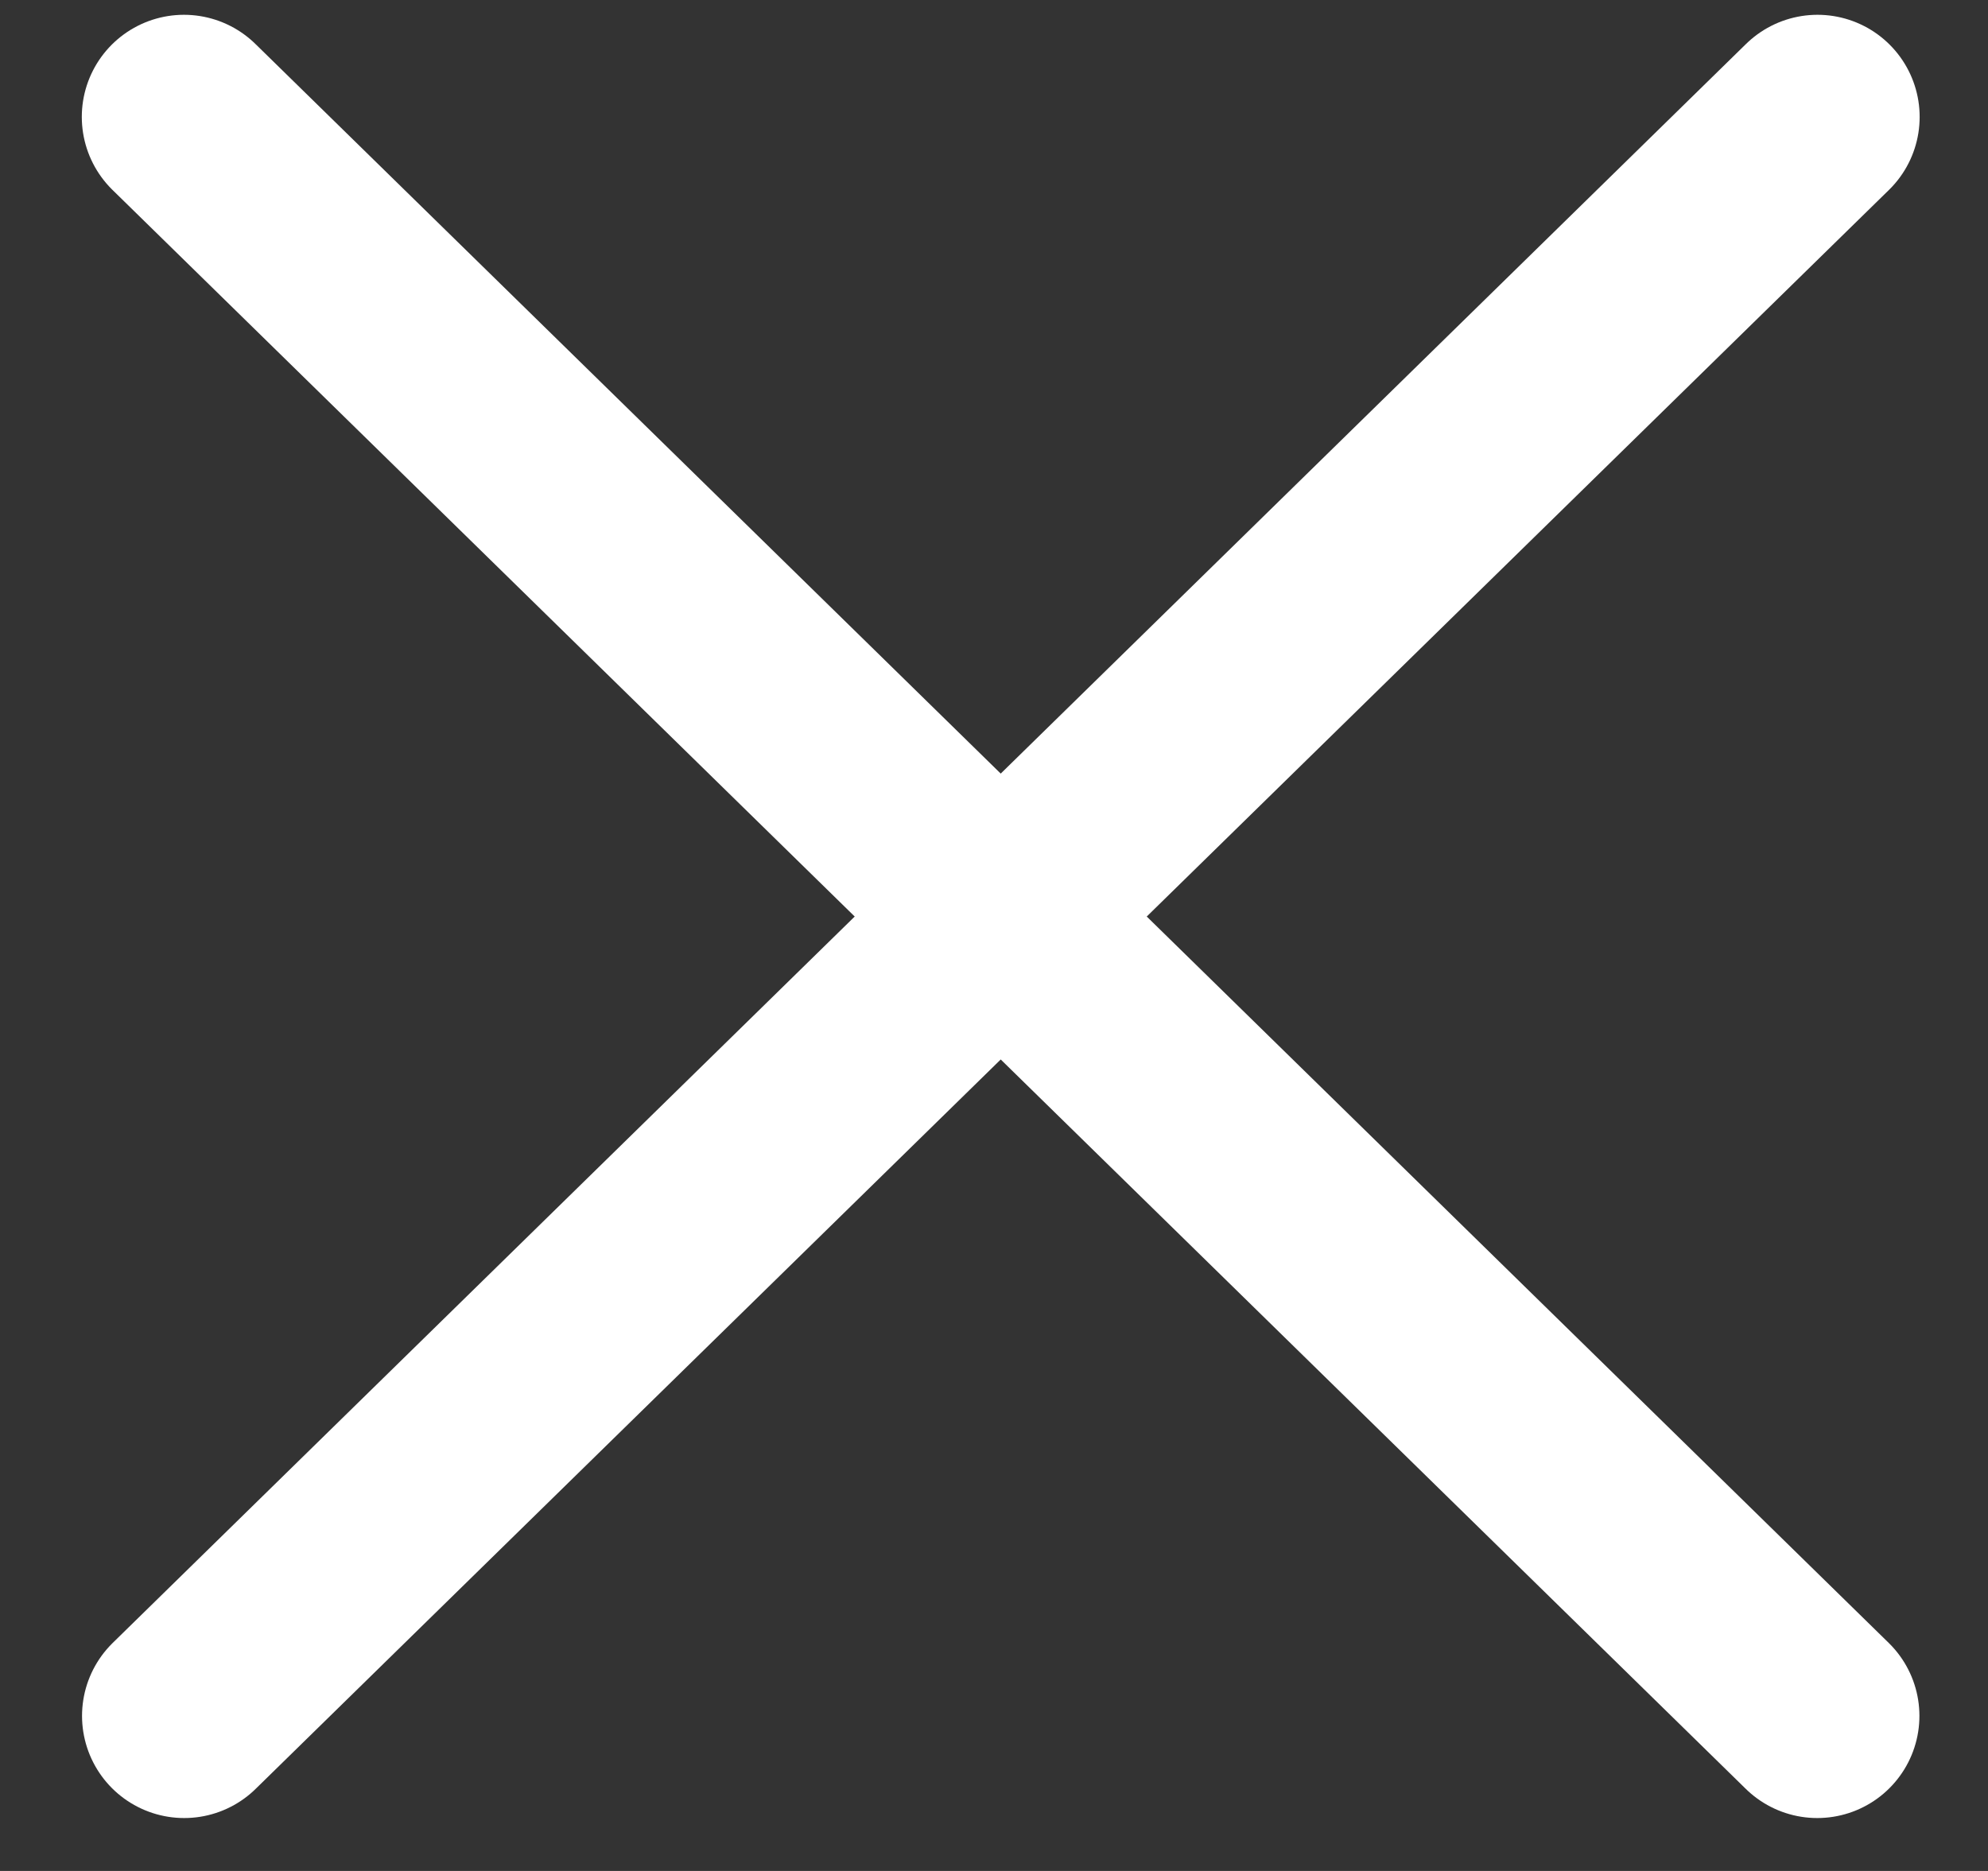 <svg width="17" height="16" viewBox="0 0 17 16" fill="none" xmlns="http://www.w3.org/2000/svg">
<rect x="0" y="0" width="17" height="16" fill="#333333" stroke="none"/>
<path d="M1.573 1L15.54 14.674" stroke="#ffff" stroke-width="1.747" stroke-linecap="round"/>
<path d="M15.542 1L1.575 14.674" stroke="#ffff" stroke-width="1.747" stroke-linecap="round"/>
</svg>
